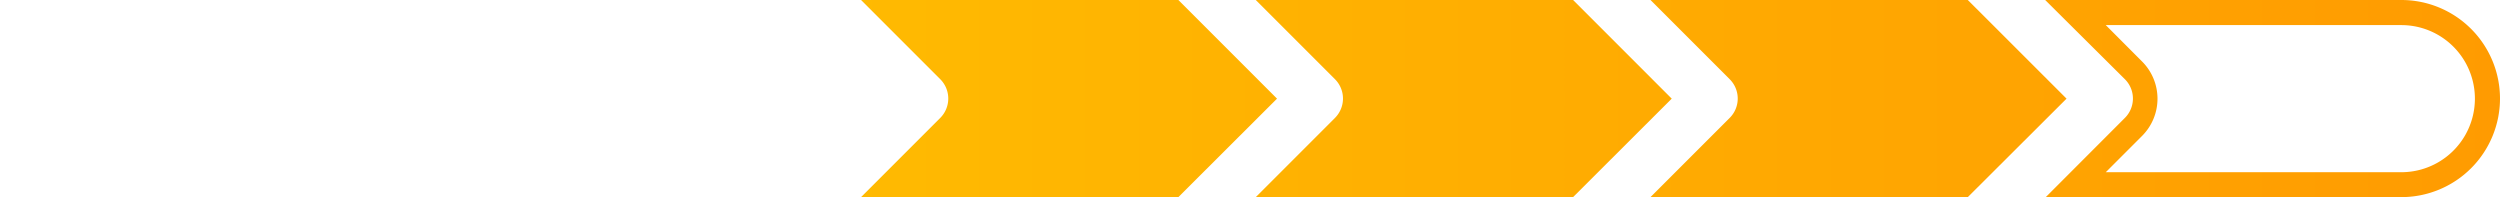 <svg xmlns="http://www.w3.org/2000/svg" xmlns:xlink="http://www.w3.org/1999/xlink" width="260" height="20.53" viewBox="0 0 260 20.53"><defs><style>.cls-1{fill:url(#linear-gradient);}.cls-2{fill:url(#linear-gradient-2);}</style><linearGradient id="linear-gradient" x1="-0.33" y1="10.26" x2="260.17" y2="10.26" gradientUnits="userSpaceOnUse"><stop offset="0" stop-color="#ffca01"></stop><stop offset="1" stop-color="#ff9b01"></stop></linearGradient><linearGradient id="linear-gradient-2" x1="-0.62" y1="10.26" x2="259.59" y2="10.26" xlink:href="#linear-gradient"></linearGradient></defs><title>Compleet_speed</title><g id="Layer_2" data-name="Layer 2"><g id="Layer_1-2" data-name="Layer 1"><path class="cls-1" d="M249.74,2.61a7.65,7.65,0,0,1,0,15.3H219l3.78-3.78a5.47,5.47,0,0,0,0-7.73L219,2.61h30.7m0-2.61h-37L221,8.25a2.84,2.84,0,0,1,0,4l-8.24,8.25h37A10.26,10.26,0,0,0,260,10.26h0A10.26,10.26,0,0,0,249.74,0Z"></path><path class="cls-2" d="M173.86,10.26,163.6,0h-33l8.25,8.25a2.85,2.85,0,0,1,0,4l-8.25,8.25h33Z"></path><path class="cls-2" d="M48.51,20.53h33L91.76,10.26,81.49,0h-33l8.24,8.25a2.84,2.84,0,0,1,0,4Z"></path><path class="cls-2" d="M132.81,10.26,122.55,0h-33l8.25,8.25a2.85,2.85,0,0,1,0,4l-8.25,8.25h33Z"></path><path class="cls-2" d="M50.71,10.26,40.44,0H10.26A10.26,10.26,0,0,0,0,10.26H0A10.26,10.26,0,0,0,10.26,20.53H40.44Z"></path><path class="cls-2" d="M214.92,10.26,204.65,0h-33l8.25,8.25a2.84,2.84,0,0,1,0,4l-8.25,8.25h33Z"></path></g></g></svg>